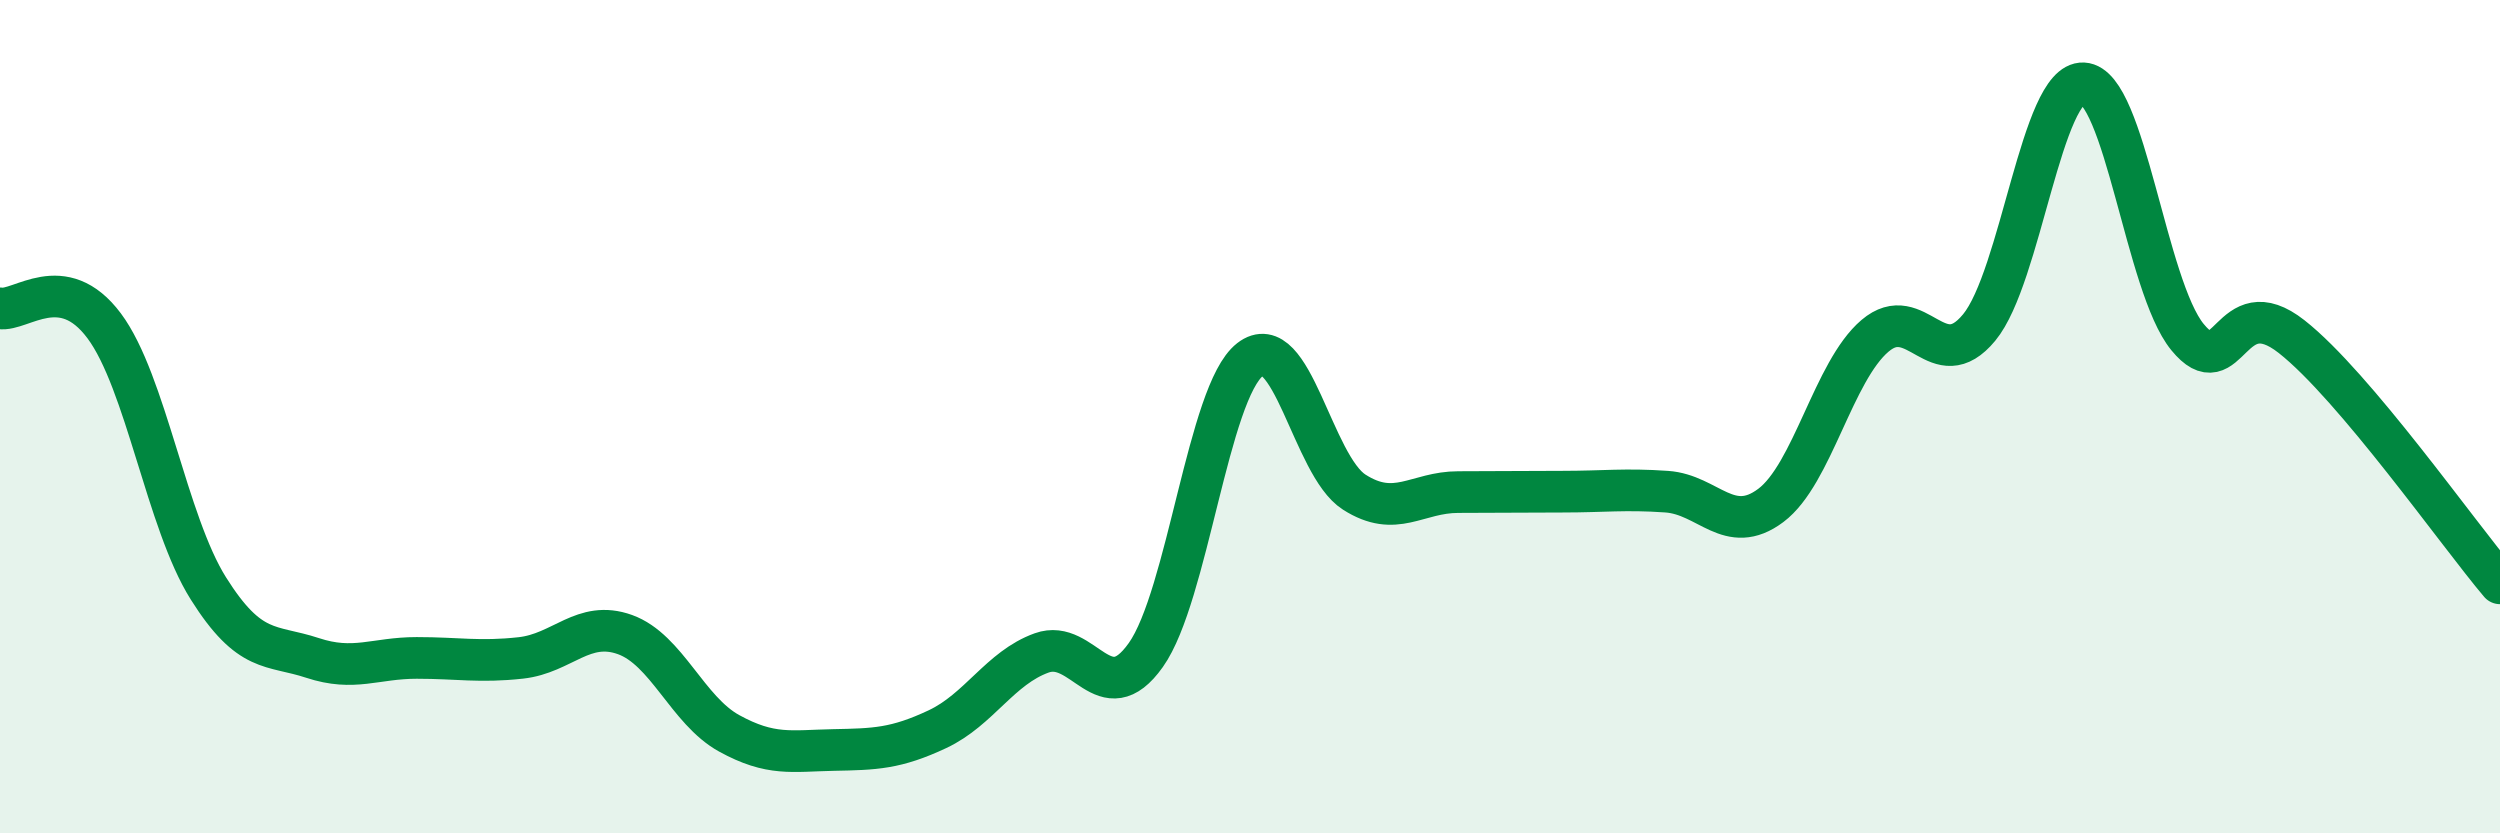 
    <svg width="60" height="20" viewBox="0 0 60 20" xmlns="http://www.w3.org/2000/svg">
      <path
        d="M 0,7.4 C 0.5,7.48 1.5,6.48 2.5,7.82 C 3.5,9.16 4,12.53 5,14.12 C 6,15.71 6.5,15.46 7.5,15.79 C 8.5,16.12 9,15.79 10,15.79 C 11,15.79 11.5,15.9 12.5,15.79 C 13.5,15.68 14,14.87 15,15.23 C 16,15.59 16.5,17.05 17.5,17.6 C 18.5,18.15 19,18.02 20,18 C 21,17.98 21.5,17.97 22.5,17.5 C 23.5,17.03 24,16.03 25,15.67 C 26,15.31 26.5,17.13 27.5,15.72 C 28.5,14.31 29,9.41 30,8.63 C 31,7.85 31.5,11.17 32.5,11.81 C 33.5,12.45 34,11.81 35,11.81 C 36,11.81 36.5,11.8 37.5,11.8 C 38.5,11.8 39,11.73 40,11.8 C 41,11.87 41.5,12.88 42.5,12.13 C 43.5,11.38 44,8.91 45,8.06 C 46,7.21 46.5,9.07 47.5,7.86 C 48.5,6.65 49,1.95 50,2 C 51,2.05 51.5,6.87 52.5,8.09 C 53.5,9.31 53.5,6.9 55,8.08 C 56.5,9.26 59,12.82 60,14L60 20L0 20Z"
        fill="#008740"
        opacity="0.1"
        stroke-linecap="round"
        stroke-linejoin="round"
      />
      <path
        d="M 0,7.4 C 0.5,7.48 1.5,6.48 2.5,7.82 C 3.5,9.16 4,12.53 5,14.12 C 6,15.71 6.5,15.46 7.5,15.79 C 8.5,16.12 9,15.79 10,15.79 C 11,15.79 11.5,15.9 12.5,15.79 C 13.5,15.68 14,14.87 15,15.23 C 16,15.59 16.5,17.05 17.5,17.6 C 18.5,18.15 19,18.02 20,18 C 21,17.98 21.5,17.97 22.5,17.5 C 23.5,17.03 24,16.03 25,15.67 C 26,15.31 26.5,17.13 27.5,15.72 C 28.5,14.31 29,9.41 30,8.63 C 31,7.85 31.5,11.17 32.5,11.81 C 33.5,12.45 34,11.81 35,11.81 C 36,11.81 36.5,11.8 37.5,11.8 C 38.5,11.8 39,11.73 40,11.8 C 41,11.87 41.5,12.88 42.5,12.13 C 43.5,11.38 44,8.91 45,8.06 C 46,7.21 46.5,9.07 47.5,7.86 C 48.5,6.65 49,1.95 50,2 C 51,2.05 51.5,6.87 52.5,8.09 C 53.5,9.31 53.5,6.9 55,8.08 C 56.5,9.26 59,12.82 60,14"
        stroke="#008740"
        stroke-width="1"
        fill="none"
        stroke-linecap="round"
        stroke-linejoin="round"
      />
    </svg>
  